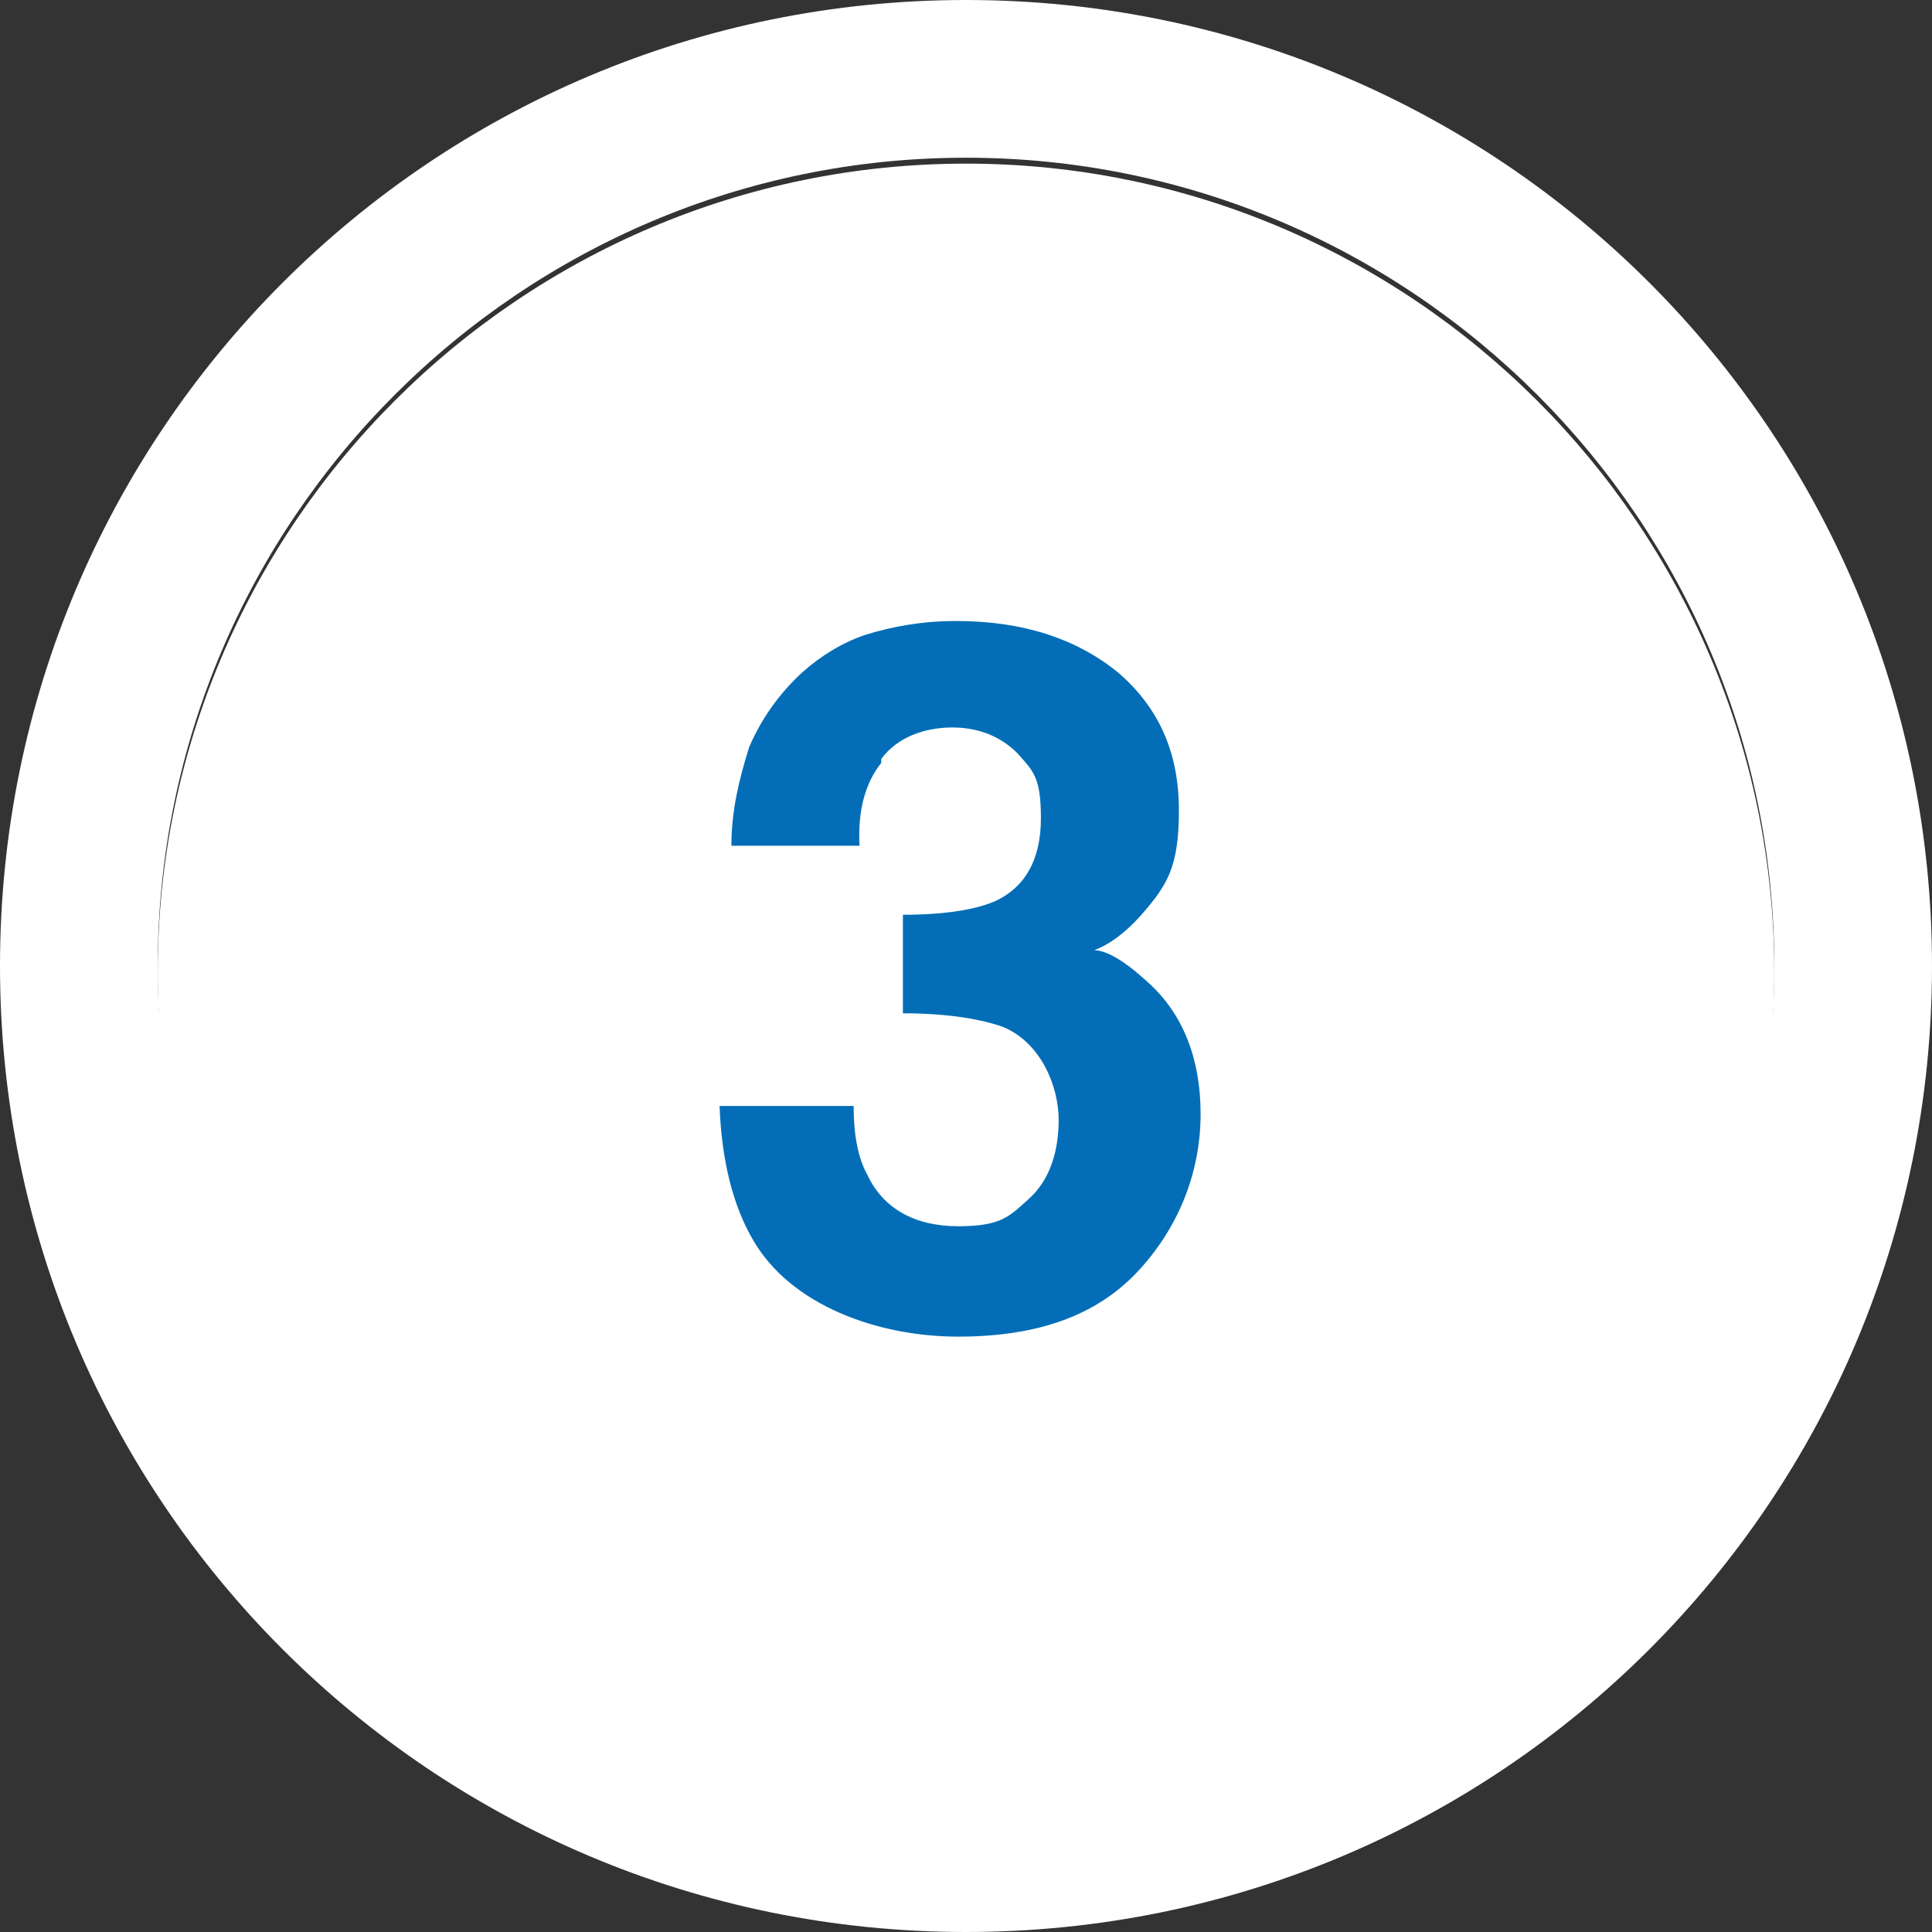 <?xml version="1.0" encoding="UTF-8"?>
<svg id="_レイヤー_1" data-name=" レイヤー 1" xmlns="http://www.w3.org/2000/svg" version="1.1" viewBox="0 0 98 98">
  <rect x="0" y="0" width="98" height="98" fill="#333333" stroke="none"/>
  <defs>
    <style>
      .cls-1 {
        fill: #036eb7;
      }

      .cls-1, .cls-2 {
        stroke-width: 0px;
      }

      .cls-2 {
        fill: #fff;
      }
    </style>
  </defs>
  <path class="cls-2" d="M49,8c-22.6,0-41,18.4-41,41s18.4,41,41,41,41-18.4,41-41S71.6,8,49,8M49,0C76.1,0,98,21.9,98,49s-21.9,49-49,49S0,76.1,0,49,21.9,0,49,0Z"/>
  <path class="cls-2" d="M49,8.3c-22.6,0-41,18.4-41,41s18.4,41,41,41,41-18.4,41-41S71.6,8.3,49,8.3"/>
  <path class="cls-1" d="M44.7,38.7c-.8,1-1.2,2.4-1.1,4.2h-6.5c0-1.8.4-3.4.9-5,.6-1.4,1.5-2.7,2.7-3.8.9-.8,2-1.5,3.2-1.9,1.3-.4,2.8-.7,4.6-.7,3.4,0,6.1.9,8.2,2.6,2.1,1.8,3.1,4.1,3.1,7s-.6,3.8-1.9,5.3c-.8.9-1.6,1.5-2.4,1.8.6,0,1.5.5,2.7,1.6,1.8,1.6,2.7,3.9,2.7,6.7s-1,5.6-3.1,7.9c-2.1,2.3-5.1,3.4-9.2,3.4s-8.5-1.6-10.4-4.9c-1-1.7-1.6-4-1.7-6.8h6.8c0,1.4.2,2.6.7,3.5.8,1.7,2.4,2.6,4.6,2.6s2.6-.5,3.6-1.4,1.5-2.3,1.5-4-.9-3.9-2.8-4.7c-1.1-.4-2.8-.7-5.1-.7v-5c2.3,0,3.8-.3,4.7-.7,1.5-.7,2.3-2.1,2.3-4.2s-.4-2.4-1.2-3.3c-.8-.8-1.9-1.3-3.3-1.3s-2.8.5-3.6,1.6v.2h0Z"/>
</svg>